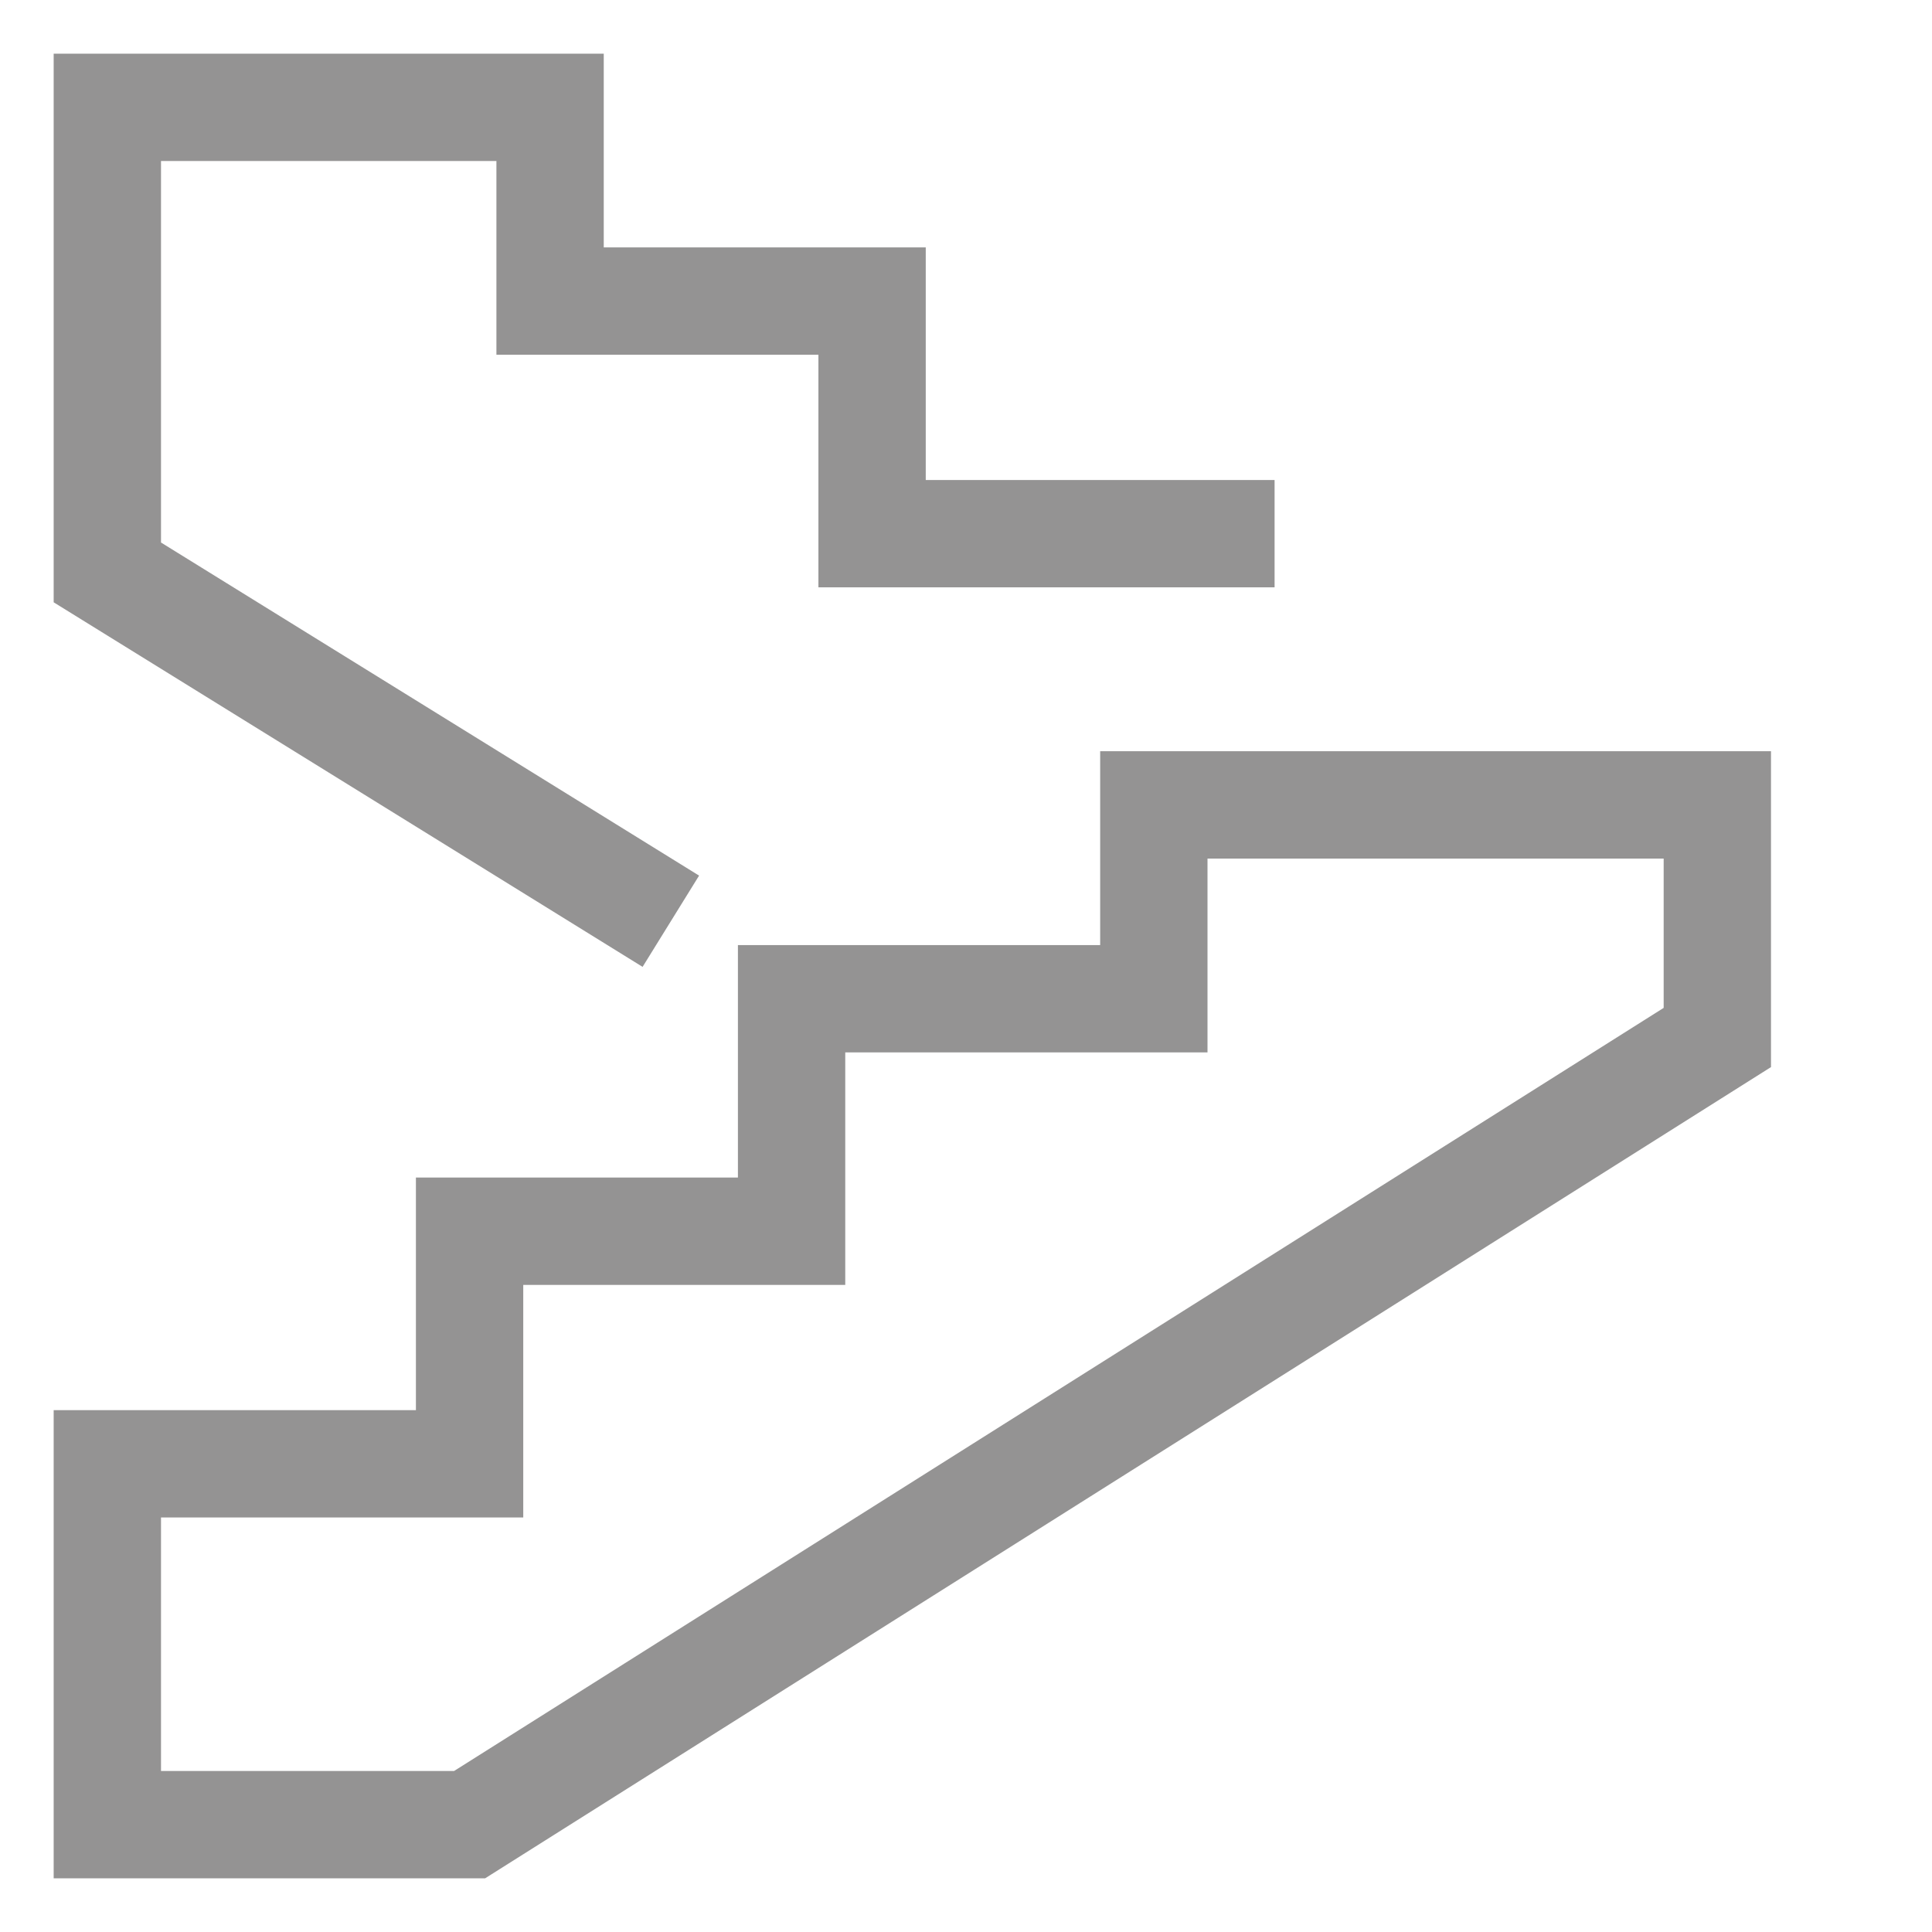 <?xml version="1.0" encoding="UTF-8"?> <svg xmlns="http://www.w3.org/2000/svg" width="18" height="18" viewBox="0 0 18 18" fill="none"><path d="M6.25 8.583L1 5.333V1H5.125V2.805H8.125V4.972H11.875M16 7.499V9.666L4.375 17H1V13.638H4.375V11.471H7.375V9.305H10.75V7.499H16Z" stroke="#949393"></path></svg> 